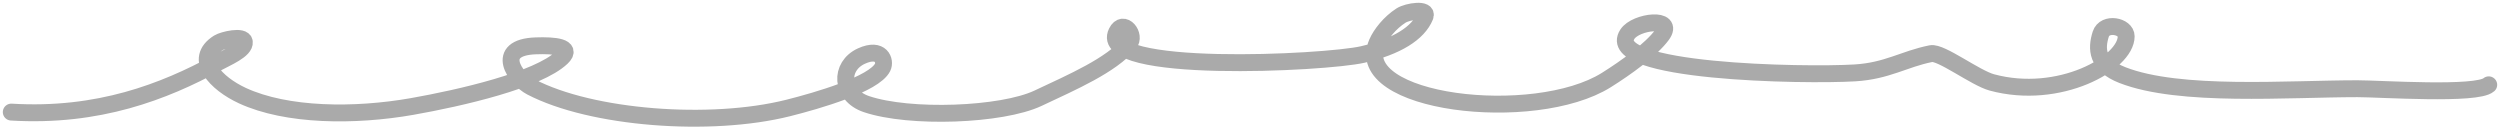 <svg width="444" height="23" viewBox="0 0 444 23" fill="none" xmlns="http://www.w3.org/2000/svg">
<path d="M2 19.908C17.467 20.84 29.174 16.264 38.454 11.217C40.266 10.231 43.571 8.889 43.394 7.448C43.243 6.224 39.632 7.077 38.794 7.602C34.2 10.483 38.362 14.819 43.053 16.986C50.929 20.622 62.999 20.709 73.204 18.909C81.77 17.397 95.567 14.231 99.778 10.217C101.759 8.329 98.468 8.026 95.178 8.141C87.585 8.404 91.501 13.977 94.327 15.447C105.033 21.017 126.116 22.655 139.979 19.178C145.15 17.881 155.281 14.95 156.758 11.948C157.307 10.834 156.524 8.362 153.01 9.948C149.011 11.754 149.246 16.922 153.862 18.485C161.549 21.088 177.889 20.488 184.354 17.447C190.566 14.525 197.279 11.618 200.537 7.795C201.844 6.26 199.497 3.331 198.322 5.718C194.625 13.229 235.338 11.216 242.016 9.679C248.053 8.289 251.884 5.901 253.088 2.911C253.676 1.449 249.988 2.013 248.829 2.757C246.818 4.047 245.238 6.062 244.571 7.602C239.891 18.401 272.48 22.231 285.283 14.217C288.824 12 293.245 8.815 295.163 6.218C297.563 2.967 290.522 3.774 289.031 6.064C284.598 12.869 320.38 13.491 329.402 12.948C335.202 12.599 338.061 10.505 342.945 9.525C344.714 9.17 350.798 13.837 353.762 14.64C365.678 17.868 377.61 11.248 377.61 6.449C377.61 4.601 373.792 3.864 373.096 6.064C372.277 8.653 372.322 11.53 376.928 13.332C387.095 17.311 406.384 15.755 418.663 15.755C422.752 15.755 439.918 16.943 442 15.063" stroke="#AAAAAA" stroke-width="3" stroke-linecap="round"/>
</svg>
